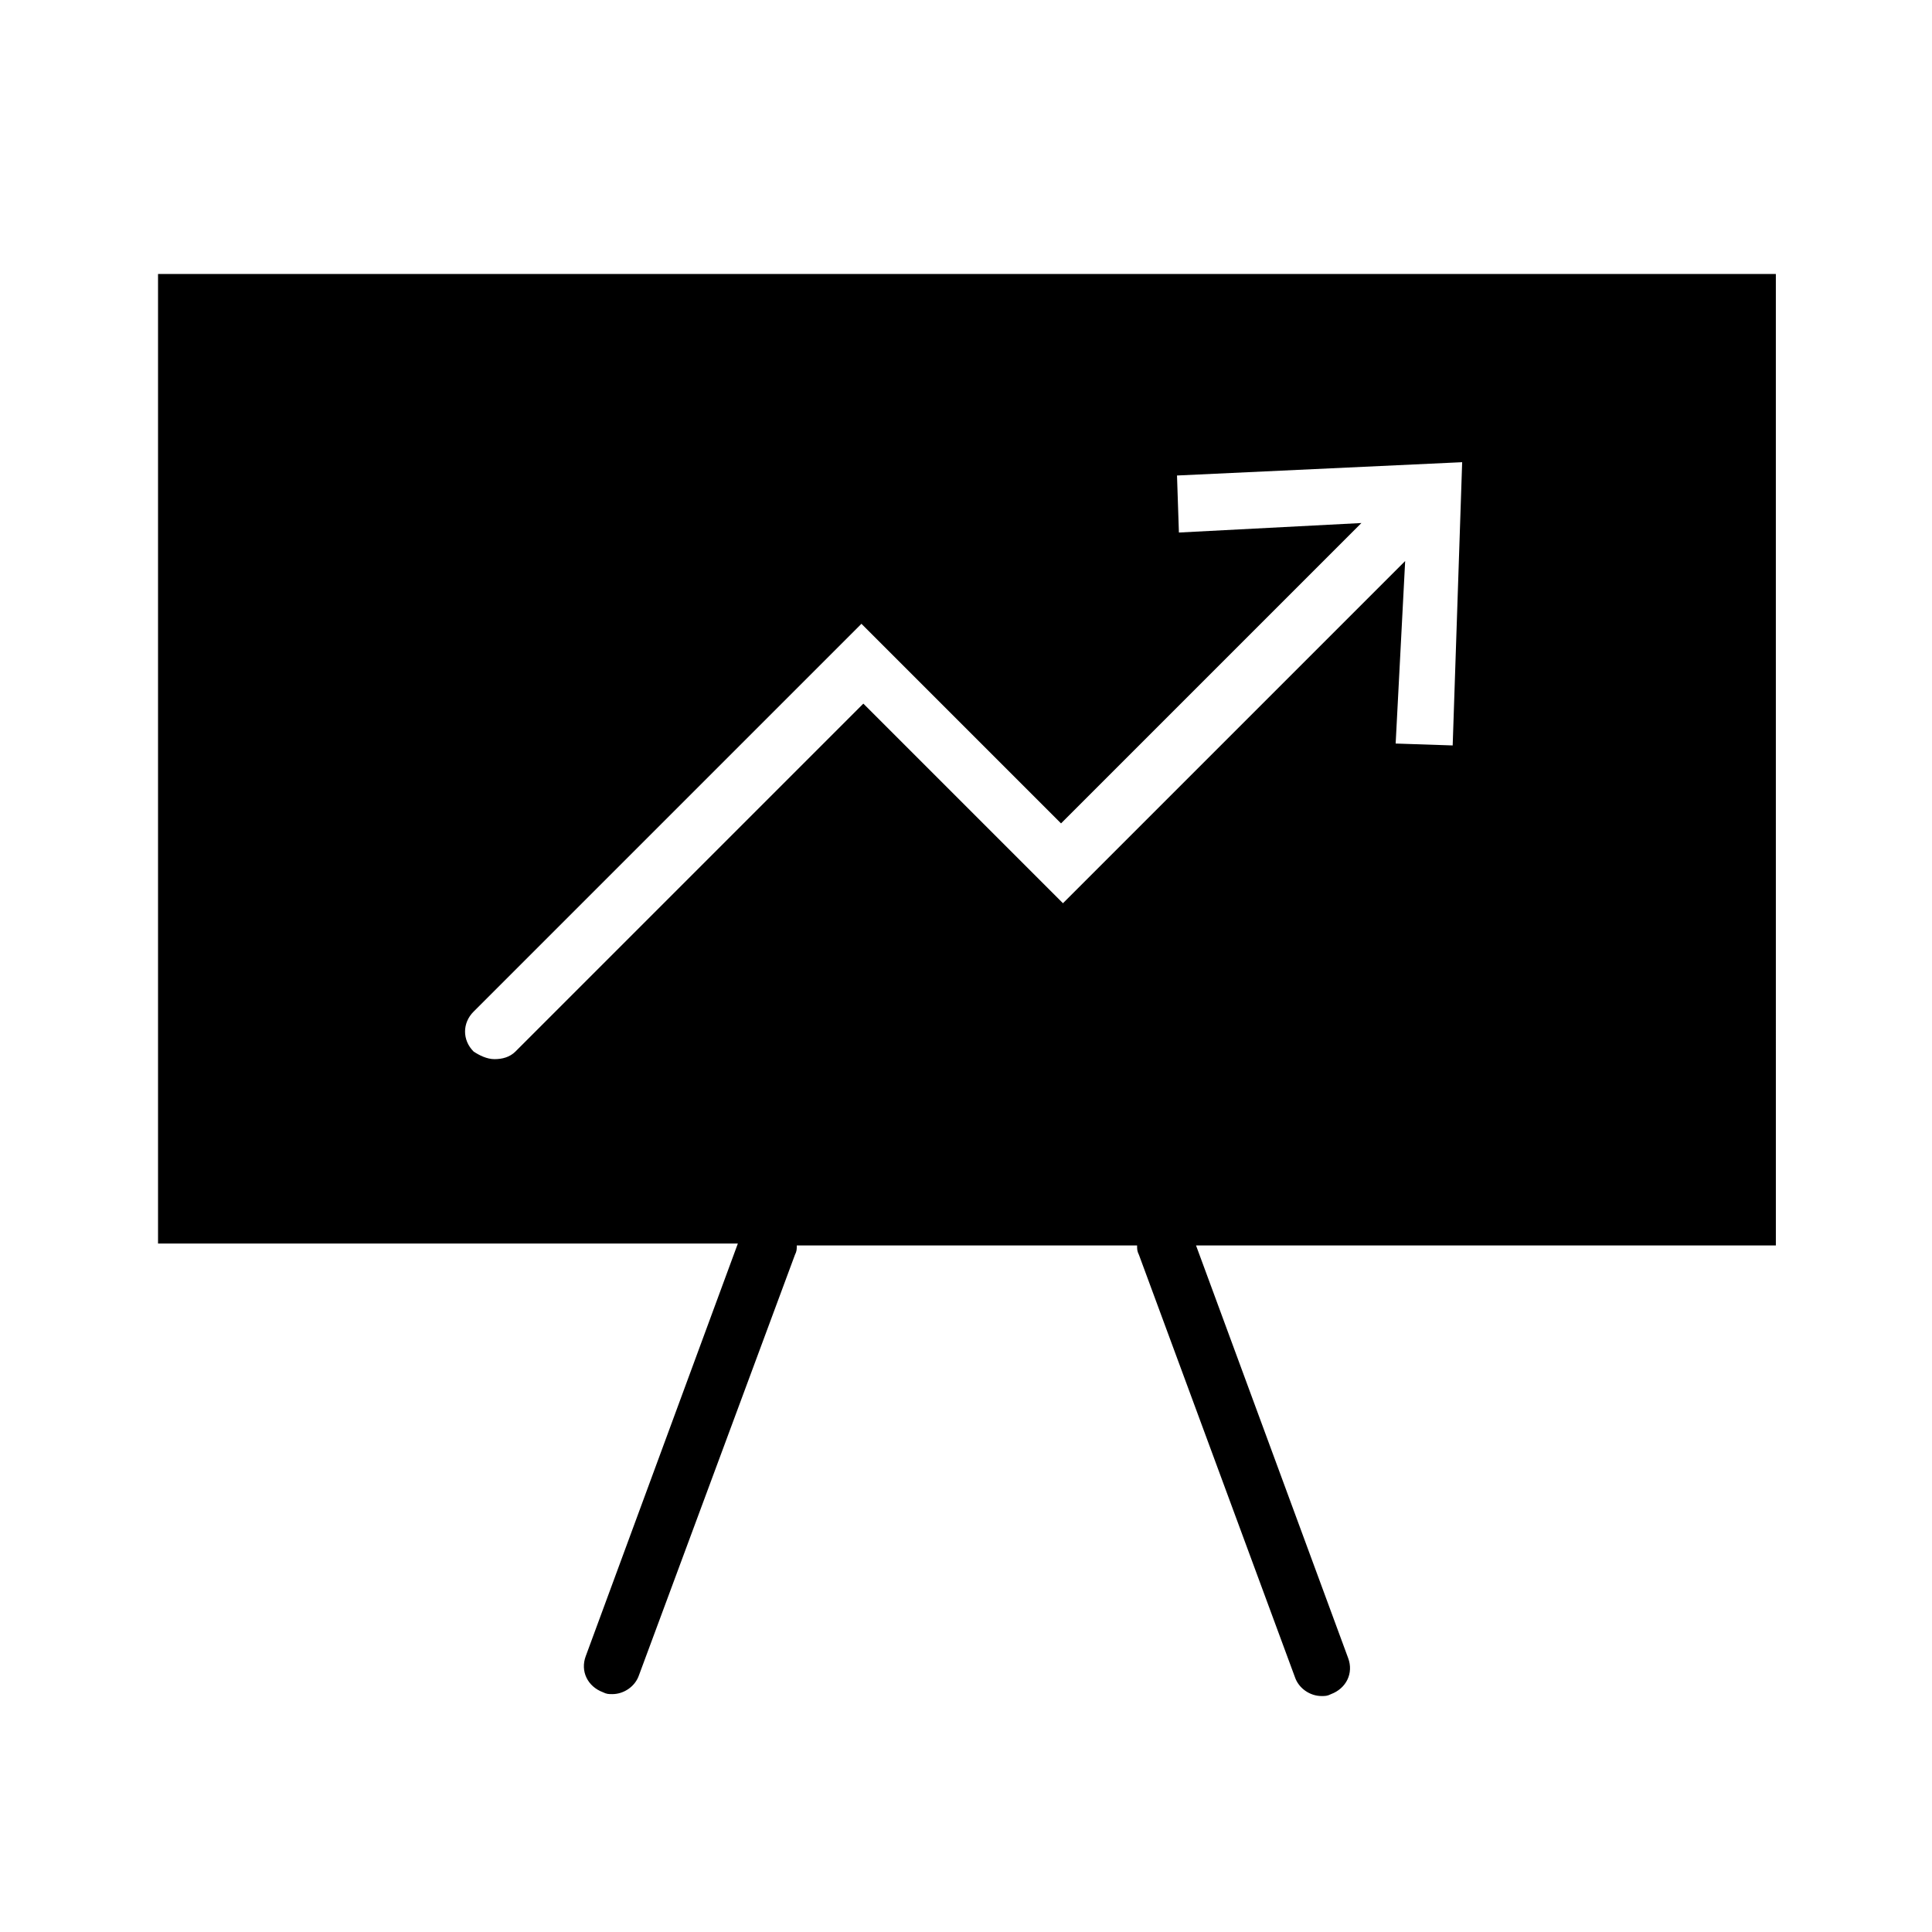 <?xml version="1.0" encoding="UTF-8"?>
<!-- Uploaded to: ICON Repo, www.svgrepo.com, Generator: ICON Repo Mixer Tools -->
<svg fill="#000000" width="800px" height="800px" version="1.1" viewBox="144 144 512 512" xmlns="http://www.w3.org/2000/svg">
 <path d="m614.12 216.61h-428.24v256.94h153.66l-40.305 109.33c-1.512 4.031 0.504 8.062 4.535 9.574 1.008 0.504 1.512 0.504 2.519 0.504 3.023 0 6.047-2.016 7.055-5.039l41.309-111.34c0.504-1.008 0.504-1.512 0.504-2.519h90.184c0 1.008 0 1.512 0.504 2.519l41.312 111.85c1.008 3.023 4.031 5.039 7.055 5.039 1.008 0 1.512 0 2.519-0.504 4.031-1.512 6.047-5.543 4.535-9.574l-40.305-109.33h153.66l-0.004-257.45zm-85.145 124.94-15.113-0.504 2.519-48.367-90.688 90.688-52.898-52.898-92.199 92.199c-1.512 1.512-3.527 2.016-5.543 2.016s-4.031-1.008-5.543-2.016c-3.023-3.023-3.023-7.559 0-10.578l102.78-102.78 52.898 52.898 79.602-79.602-48.367 2.519-0.504-15.113 75.57-3.527z"/>
</svg>